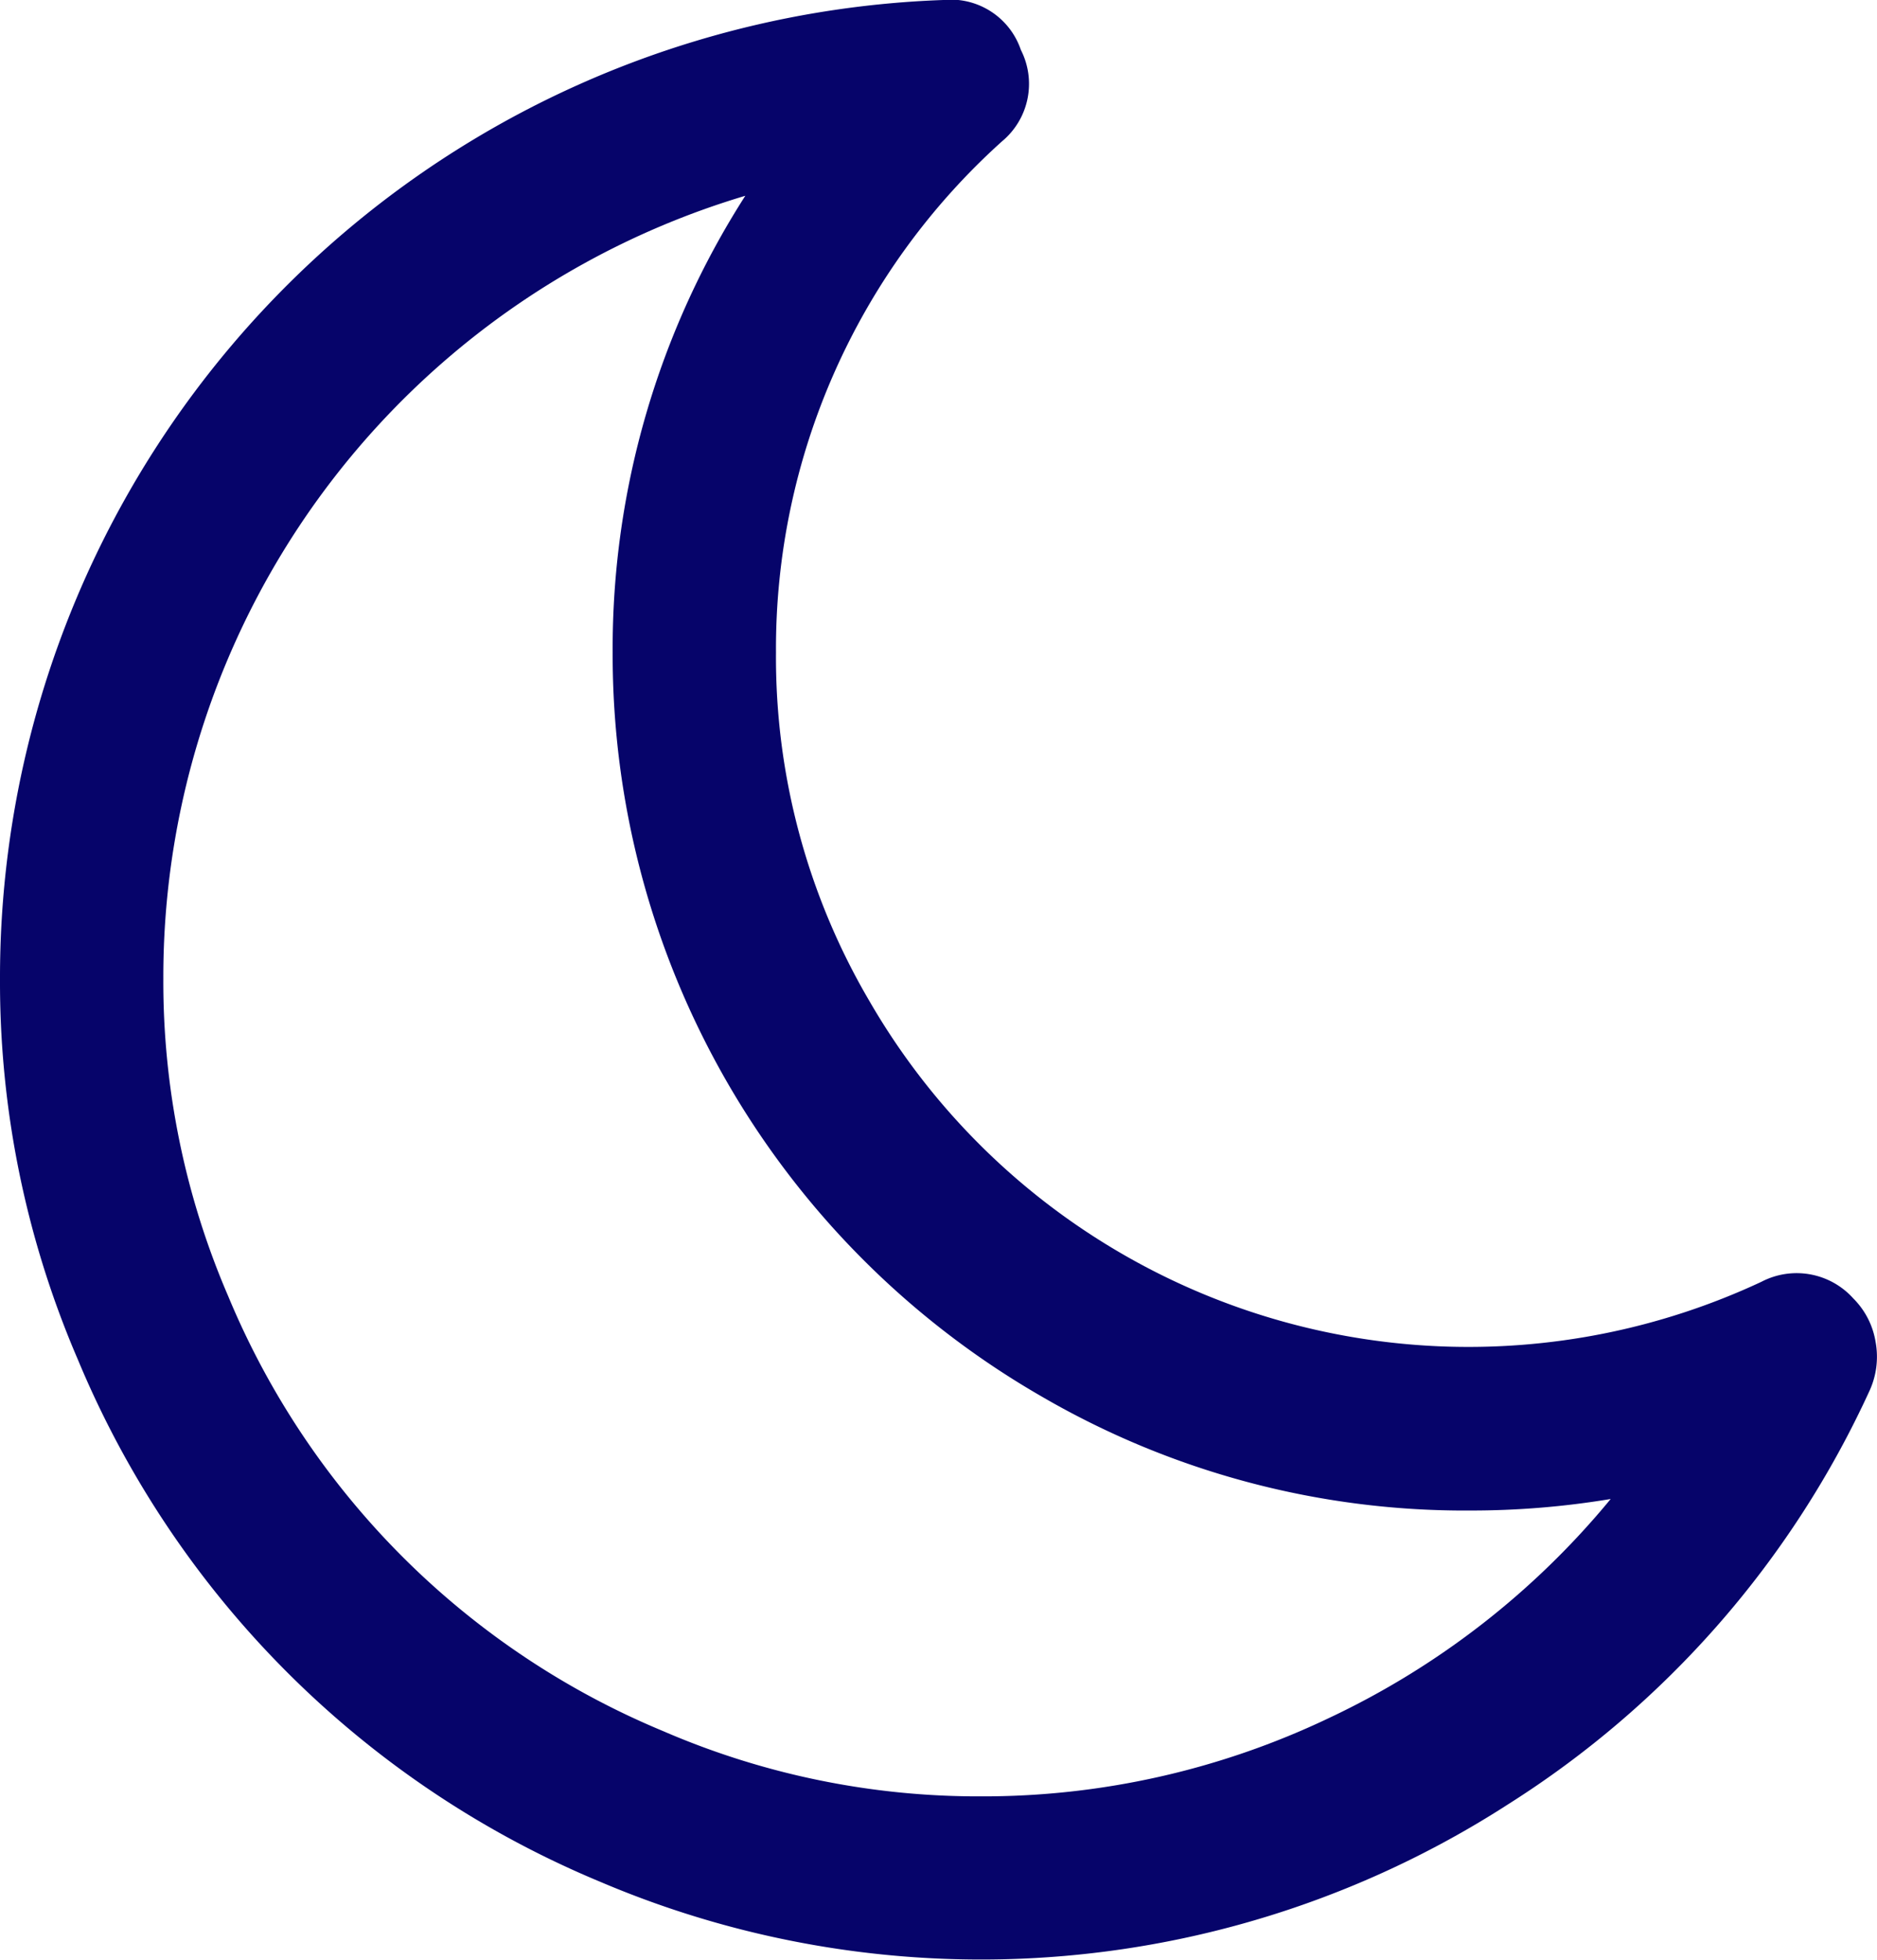 <svg xmlns="http://www.w3.org/2000/svg" width="17.261" height="18.018" viewBox="0 0 17.261 18.018"><g transform="translate(-9.212 0)"><path d="M26.46,12.338a.729.729,0,0,0-.205-.4.7.7,0,0,0-.845-.153,6.358,6.358,0,0,1-5.881-.258A6.364,6.364,0,0,1,17.205,9.2,6.24,6.24,0,0,1,16.348,6a6.272,6.272,0,0,1,2.078-4.7A.687.687,0,0,0,18.6.459.681.681,0,0,0,17.886,0,8.993,8.993,0,0,0,9.212,9a8.771,8.771,0,0,0,.716,3.5,8.906,8.906,0,0,0,4.8,4.8,8.942,8.942,0,0,0,8.351-.71,8.864,8.864,0,0,0,3.328-3.809A.751.751,0,0,0,26.46,12.338Zm-5.023,3.456a7.389,7.389,0,0,1-3.21.722,7.3,7.3,0,0,1-2.917-.6,7.408,7.408,0,0,1-4-4A7.3,7.3,0,0,1,10.714,9a7.494,7.494,0,0,1,5.352-7.2A7.713,7.713,0,0,0,14.846,6a7.871,7.871,0,0,0,3.932,6.832,7.739,7.739,0,0,0,3.955,1.056,7.834,7.834,0,0,0,1.291-.106A7.48,7.48,0,0,1,21.437,15.794Z" transform="translate(0 0)" fill="#06046A"/></g></svg>
